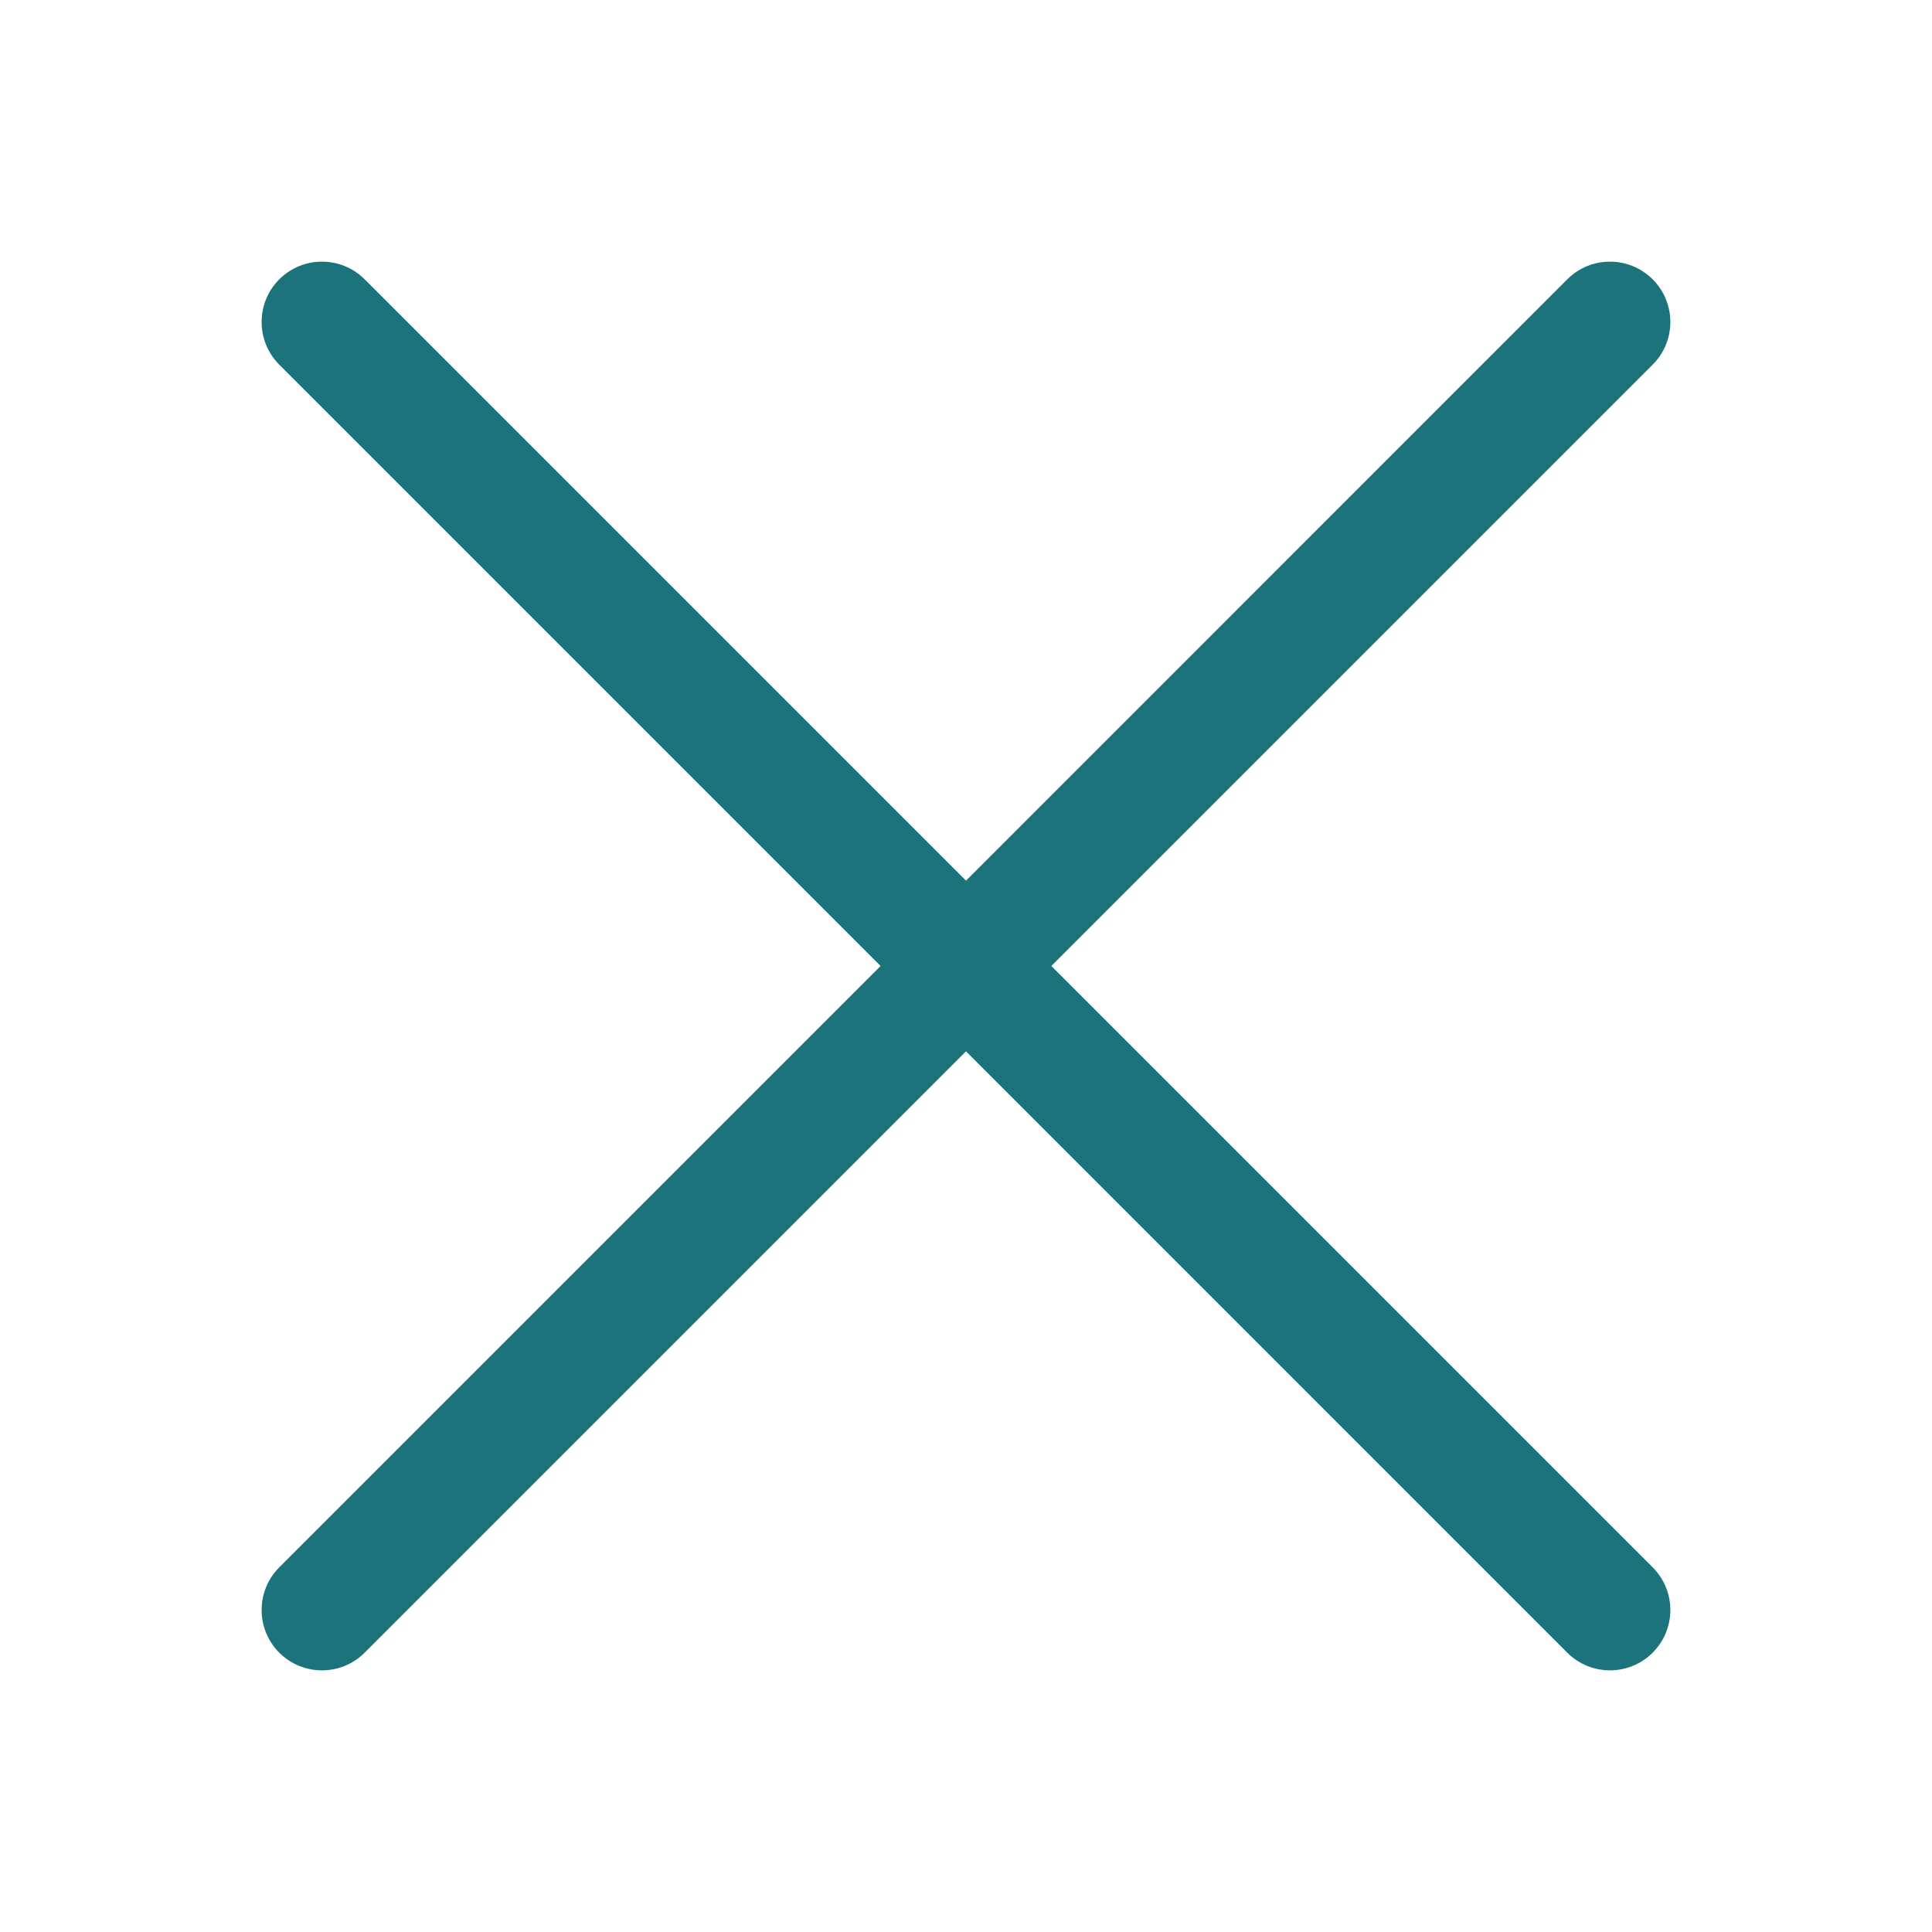<?xml version="1.0" encoding="UTF-8"?> <svg xmlns="http://www.w3.org/2000/svg" width="24" height="24" viewBox="0 0 24 24" fill="none"><path d="M19.469 3.47C19.762 3.177 20.237 3.177 20.53 3.47C20.823 3.763 20.823 4.237 20.53 4.53L13.06 12L20.53 19.47C20.823 19.763 20.823 20.237 20.53 20.53C20.237 20.823 19.762 20.823 19.469 20.53L12 13.06L4.53 20.53C4.237 20.823 3.762 20.823 3.469 20.53C3.177 20.238 3.177 19.763 3.469 19.47L10.939 12L3.469 4.53C3.177 4.237 3.177 3.763 3.469 3.47C3.762 3.177 4.237 3.177 4.53 3.47L12 10.94L19.469 3.47Z" fill="#1D737C"></path></svg> 